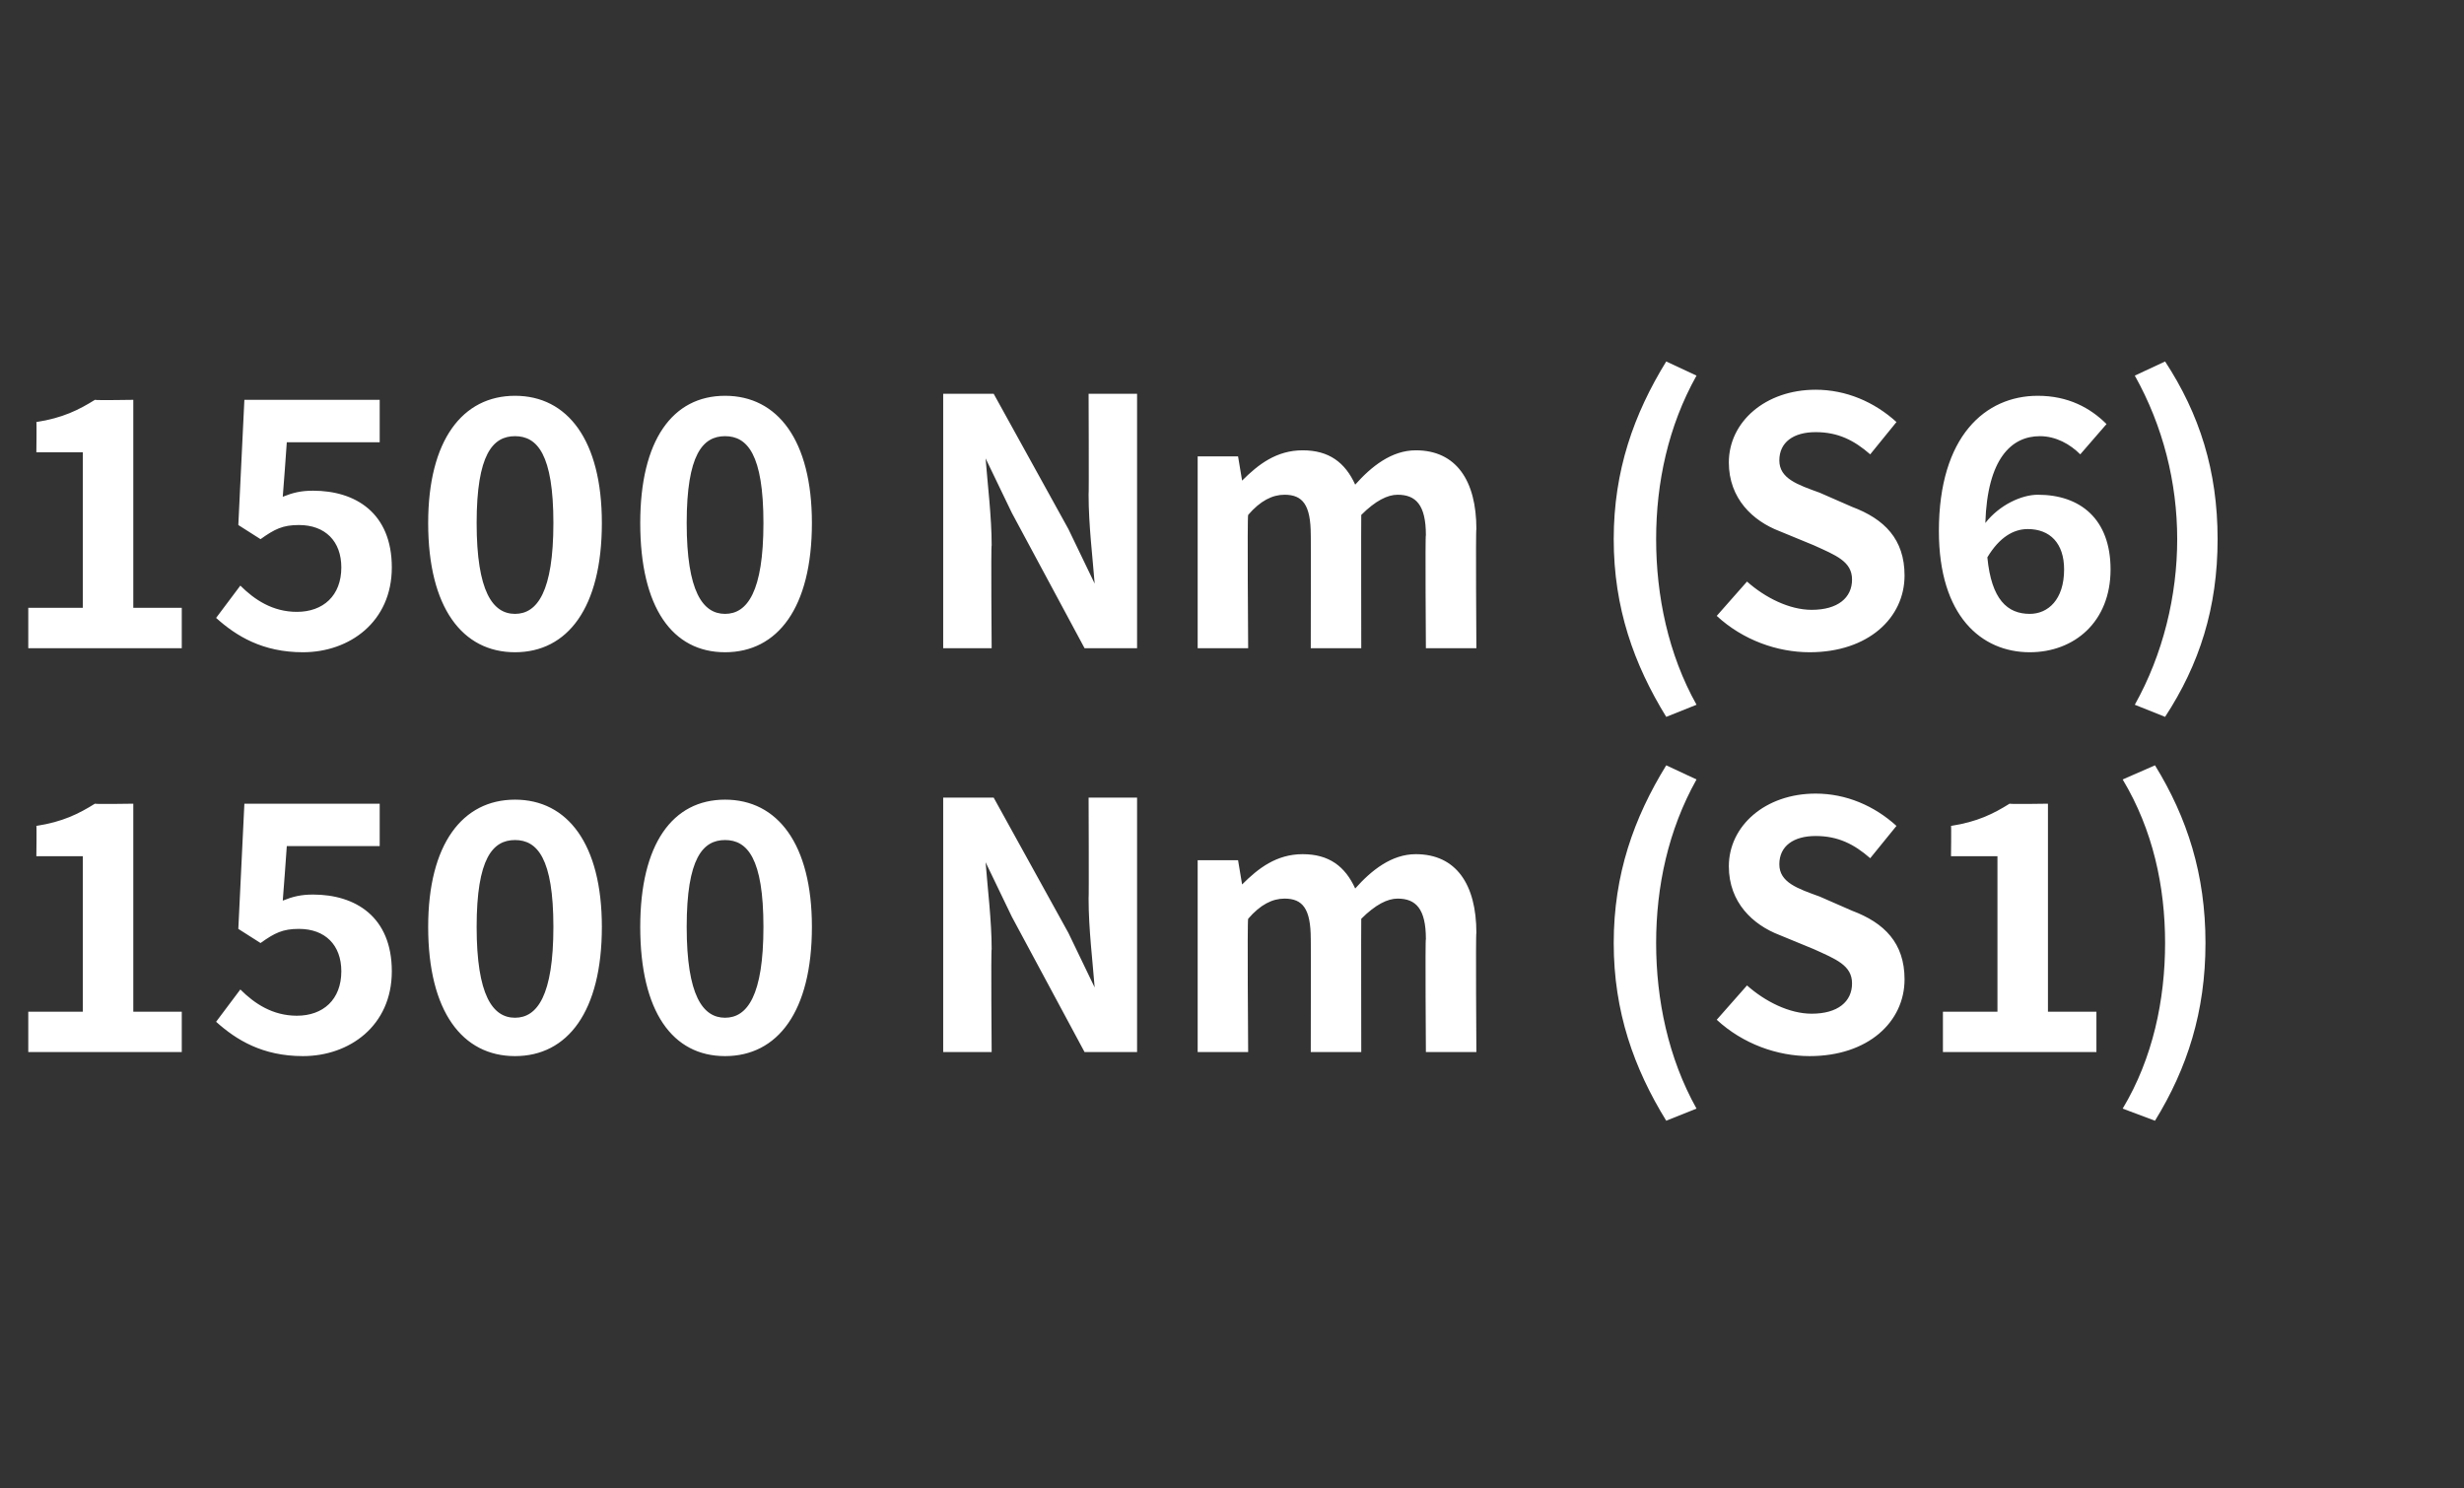 <?xml version="1.0" standalone="no"?><!DOCTYPE svg PUBLIC "-//W3C//DTD SVG 1.1//EN" "http://www.w3.org/Graphics/SVG/1.1/DTD/svg11.dtd"><svg xmlns="http://www.w3.org/2000/svg" version="1.1" width="122px" height="73.7px" viewBox="0 -9 122 73.7" style="top:-9px"><rect x="0" y="-9" width="122" height="73.7" fill="#333333" stroke="none"/>  <desc>1500 Nm (S6) 1500 Nm (S1)</desc>  <defs/>  <g id="Polygon282399">    <path d="M 1.4 41.1 L 4.1 41.1 L 4.1 33.4 L 1.8 33.4 C 1.8 33.4 1.82 31.89 1.8 31.9 C 3.1 31.7 3.9 31.3 4.7 30.8 C 4.74 30.83 6.6 30.8 6.6 30.8 L 6.6 41.1 L 9 41.1 L 9 43.1 L 1.4 43.1 L 1.4 41.1 Z M 10.7 41.6 C 10.7 41.6 11.9 40 11.9 40 C 12.6 40.7 13.5 41.3 14.7 41.3 C 16 41.3 16.9 40.5 16.9 39.1 C 16.9 37.8 16.1 37 14.8 37 C 14 37 13.6 37.2 12.9 37.7 C 12.89 37.69 11.8 37 11.8 37 L 12.1 30.8 L 18.8 30.8 L 18.8 32.9 L 14.2 32.9 C 14.2 32.9 14.01 35.59 14 35.6 C 14.5 35.4 14.9 35.3 15.5 35.3 C 17.6 35.3 19.4 36.4 19.4 39.1 C 19.4 41.8 17.3 43.3 15 43.3 C 13 43.3 11.7 42.5 10.7 41.6 Z M 21.2 36.9 C 21.2 32.8 22.9 30.6 25.5 30.6 C 28.1 30.6 29.8 32.8 29.8 36.9 C 29.8 41.1 28.1 43.3 25.5 43.3 C 22.9 43.3 21.2 41.1 21.2 36.9 Z M 27.4 36.9 C 27.4 33.5 26.6 32.6 25.5 32.6 C 24.4 32.6 23.6 33.5 23.6 36.9 C 23.6 40.3 24.4 41.4 25.5 41.4 C 26.6 41.4 27.4 40.3 27.4 36.9 Z M 31.7 36.9 C 31.7 32.8 33.3 30.6 35.9 30.6 C 38.5 30.6 40.2 32.8 40.2 36.9 C 40.2 41.1 38.5 43.3 35.9 43.3 C 33.3 43.3 31.7 41.1 31.7 36.9 Z M 37.8 36.9 C 37.8 33.5 37 32.6 35.9 32.6 C 34.8 32.6 34 33.5 34 36.9 C 34 40.3 34.8 41.4 35.9 41.4 C 37 41.4 37.8 40.3 37.8 36.9 Z M 46.7 30.5 L 49.2 30.5 L 52.9 37.2 L 54.2 39.9 C 54.2 39.9 54.24 39.93 54.2 39.9 C 54.1 38.6 53.9 37 53.9 35.5 C 53.92 35.53 53.9 30.5 53.9 30.5 L 56.3 30.5 L 56.3 43.1 L 53.7 43.1 L 50.1 36.4 L 48.8 33.7 C 48.8 33.7 48.75 33.66 48.8 33.7 C 48.9 35 49.1 36.6 49.1 38 C 49.06 38.04 49.1 43.1 49.1 43.1 L 46.7 43.1 L 46.7 30.5 Z M 59.3 33.6 L 61.3 33.6 L 61.5 34.8 C 61.5 34.8 61.53 34.85 61.5 34.8 C 62.3 34 63.2 33.3 64.5 33.3 C 65.8 33.3 66.6 33.9 67.1 35 C 67.9 34.1 68.9 33.3 70.1 33.3 C 72.1 33.3 73.1 34.8 73.1 37.2 C 73.06 37.16 73.1 43.1 73.1 43.1 L 70.6 43.1 C 70.6 43.1 70.56 37.46 70.6 37.5 C 70.6 36 70.1 35.5 69.2 35.5 C 68.7 35.5 68.1 35.8 67.4 36.5 C 67.39 36.55 67.4 43.1 67.4 43.1 L 64.9 43.1 C 64.9 43.1 64.91 37.46 64.9 37.5 C 64.9 36 64.5 35.5 63.6 35.5 C 63 35.5 62.4 35.8 61.8 36.5 C 61.75 36.55 61.8 43.1 61.8 43.1 L 59.3 43.1 L 59.3 33.6 Z M 79.9 37.7 C 79.9 34.3 80.9 31.5 82.5 28.9 C 82.5 28.9 84 29.6 84 29.6 C 82.6 32.1 82 34.9 82 37.7 C 82 40.5 82.6 43.4 84 45.9 C 84 45.9 82.5 46.5 82.5 46.5 C 80.9 43.9 79.9 41.1 79.9 37.7 Z M 85 41.5 C 85 41.5 86.5 39.8 86.5 39.8 C 87.4 40.6 88.6 41.2 89.7 41.2 C 91 41.2 91.7 40.6 91.7 39.7 C 91.7 38.8 90.9 38.5 89.8 38 C 89.8 38 88.1 37.3 88.1 37.3 C 86.8 36.8 85.6 35.7 85.6 33.9 C 85.6 31.9 87.4 30.3 89.9 30.3 C 91.4 30.3 92.8 30.9 93.9 31.9 C 93.9 31.9 92.6 33.5 92.6 33.5 C 91.8 32.8 91 32.4 89.9 32.4 C 88.8 32.4 88.1 32.9 88.1 33.8 C 88.1 34.7 89 35 90.1 35.4 C 90.1 35.4 91.7 36.1 91.7 36.1 C 93.3 36.7 94.3 37.7 94.3 39.5 C 94.3 41.6 92.5 43.3 89.6 43.3 C 88 43.3 86.3 42.7 85 41.5 Z M 96.2 41.1 L 98.9 41.1 L 98.9 33.4 L 96.6 33.4 C 96.6 33.4 96.62 31.89 96.6 31.9 C 97.9 31.7 98.7 31.3 99.5 30.8 C 99.55 30.83 101.4 30.8 101.4 30.8 L 101.4 41.1 L 103.8 41.1 L 103.8 43.1 L 96.2 43.1 L 96.2 41.1 Z M 105.1 45.9 C 106.6 43.4 107.2 40.5 107.2 37.7 C 107.2 34.9 106.6 32.1 105.1 29.6 C 105.1 29.6 106.7 28.9 106.7 28.9 C 108.3 31.5 109.2 34.3 109.2 37.7 C 109.2 41.1 108.3 43.9 106.7 46.5 C 106.7 46.5 105.1 45.9 105.1 45.9 Z " stroke="none" fill="#fff"/>  </g>  <g id="Polygon282398">    <path d="M 1.4 21.1 L 4.1 21.1 L 4.1 13.4 L 1.8 13.4 C 1.8 13.4 1.82 11.89 1.8 11.9 C 3.1 11.7 3.9 11.3 4.7 10.8 C 4.74 10.83 6.6 10.8 6.6 10.8 L 6.6 21.1 L 9 21.1 L 9 23.1 L 1.4 23.1 L 1.4 21.1 Z M 10.7 21.6 C 10.7 21.6 11.9 20 11.9 20 C 12.6 20.7 13.5 21.3 14.7 21.3 C 16 21.3 16.9 20.5 16.9 19.1 C 16.9 17.8 16.1 17 14.8 17 C 14 17 13.6 17.2 12.9 17.7 C 12.89 17.69 11.8 17 11.8 17 L 12.1 10.8 L 18.8 10.8 L 18.8 12.9 L 14.2 12.9 C 14.2 12.9 14.01 15.59 14 15.6 C 14.5 15.4 14.9 15.3 15.5 15.3 C 17.6 15.3 19.4 16.4 19.4 19.1 C 19.4 21.8 17.3 23.3 15 23.3 C 13 23.3 11.7 22.5 10.7 21.6 Z M 21.2 16.9 C 21.2 12.8 22.9 10.6 25.5 10.6 C 28.1 10.6 29.8 12.8 29.8 16.9 C 29.8 21.1 28.1 23.3 25.5 23.3 C 22.9 23.3 21.2 21.1 21.2 16.9 Z M 27.4 16.9 C 27.4 13.5 26.6 12.6 25.5 12.6 C 24.4 12.6 23.6 13.5 23.6 16.9 C 23.6 20.3 24.4 21.4 25.5 21.4 C 26.6 21.4 27.4 20.3 27.4 16.9 Z M 31.7 16.9 C 31.7 12.8 33.3 10.6 35.9 10.6 C 38.5 10.6 40.2 12.8 40.2 16.9 C 40.2 21.1 38.5 23.3 35.9 23.3 C 33.3 23.3 31.7 21.1 31.7 16.9 Z M 37.8 16.9 C 37.8 13.5 37 12.6 35.9 12.6 C 34.8 12.6 34 13.5 34 16.9 C 34 20.3 34.8 21.4 35.9 21.4 C 37 21.4 37.8 20.3 37.8 16.9 Z M 46.7 10.5 L 49.2 10.5 L 52.9 17.2 L 54.2 19.9 C 54.2 19.9 54.24 19.93 54.2 19.9 C 54.1 18.6 53.9 17 53.9 15.5 C 53.92 15.53 53.9 10.5 53.9 10.5 L 56.3 10.5 L 56.3 23.1 L 53.7 23.1 L 50.1 16.4 L 48.8 13.7 C 48.8 13.7 48.75 13.66 48.8 13.7 C 48.9 15 49.1 16.6 49.1 18 C 49.06 18.04 49.1 23.1 49.1 23.1 L 46.7 23.1 L 46.7 10.5 Z M 59.3 13.6 L 61.3 13.6 L 61.5 14.8 C 61.5 14.8 61.53 14.85 61.5 14.8 C 62.3 14 63.2 13.3 64.5 13.3 C 65.8 13.3 66.6 13.9 67.1 15 C 67.9 14.1 68.9 13.3 70.1 13.3 C 72.1 13.3 73.1 14.8 73.1 17.2 C 73.06 17.16 73.1 23.1 73.1 23.1 L 70.6 23.1 C 70.6 23.1 70.56 17.46 70.6 17.5 C 70.6 16 70.1 15.5 69.2 15.5 C 68.7 15.5 68.1 15.8 67.4 16.5 C 67.39 16.55 67.4 23.1 67.4 23.1 L 64.9 23.1 C 64.9 23.1 64.91 17.46 64.9 17.5 C 64.9 16 64.5 15.5 63.6 15.5 C 63 15.5 62.4 15.8 61.8 16.5 C 61.75 16.55 61.8 23.1 61.8 23.1 L 59.3 23.1 L 59.3 13.6 Z M 79.9 17.7 C 79.9 14.3 80.9 11.5 82.5 8.9 C 82.5 8.9 84 9.6 84 9.6 C 82.6 12.1 82 14.9 82 17.7 C 82 20.5 82.6 23.4 84 25.9 C 84 25.9 82.5 26.5 82.5 26.5 C 80.9 23.9 79.9 21.1 79.9 17.7 Z M 85 21.5 C 85 21.5 86.5 19.8 86.5 19.8 C 87.4 20.6 88.6 21.2 89.7 21.2 C 91 21.2 91.7 20.6 91.7 19.7 C 91.7 18.8 90.9 18.5 89.8 18 C 89.8 18 88.1 17.3 88.1 17.3 C 86.8 16.8 85.6 15.7 85.6 13.9 C 85.6 11.9 87.4 10.3 89.9 10.3 C 91.4 10.3 92.8 10.9 93.9 11.9 C 93.9 11.9 92.6 13.5 92.6 13.5 C 91.8 12.8 91 12.4 89.9 12.4 C 88.8 12.4 88.1 12.9 88.1 13.8 C 88.1 14.7 89 15 90.1 15.4 C 90.1 15.4 91.7 16.1 91.7 16.1 C 93.3 16.7 94.3 17.7 94.3 19.5 C 94.3 21.6 92.5 23.3 89.6 23.3 C 88 23.3 86.3 22.7 85 21.5 Z M 98.4 18.6 C 98.6 20.7 99.4 21.4 100.5 21.4 C 101.4 21.4 102.2 20.7 102.2 19.2 C 102.2 17.9 101.5 17.2 100.4 17.2 C 99.7 17.2 99 17.6 98.4 18.6 Z M 96 17.3 C 96 12.6 98.3 10.6 100.9 10.6 C 102.4 10.6 103.5 11.2 104.3 12 C 104.3 12 103 13.5 103 13.5 C 102.5 13 101.8 12.6 101 12.6 C 99.6 12.6 98.4 13.7 98.3 16.9 C 99 16 100.1 15.5 100.9 15.5 C 103 15.5 104.5 16.7 104.5 19.2 C 104.5 21.8 102.7 23.3 100.5 23.3 C 98.1 23.3 96 21.5 96 17.3 Z M 105.7 25.9 C 107.1 23.4 107.8 20.5 107.8 17.7 C 107.8 14.9 107.1 12.1 105.7 9.6 C 105.7 9.6 107.2 8.9 107.2 8.9 C 108.9 11.5 109.8 14.3 109.8 17.7 C 109.8 21.1 108.9 23.9 107.2 26.5 C 107.2 26.5 105.7 25.9 105.7 25.9 Z " stroke="none" fill="#fff"/>  </g></svg>